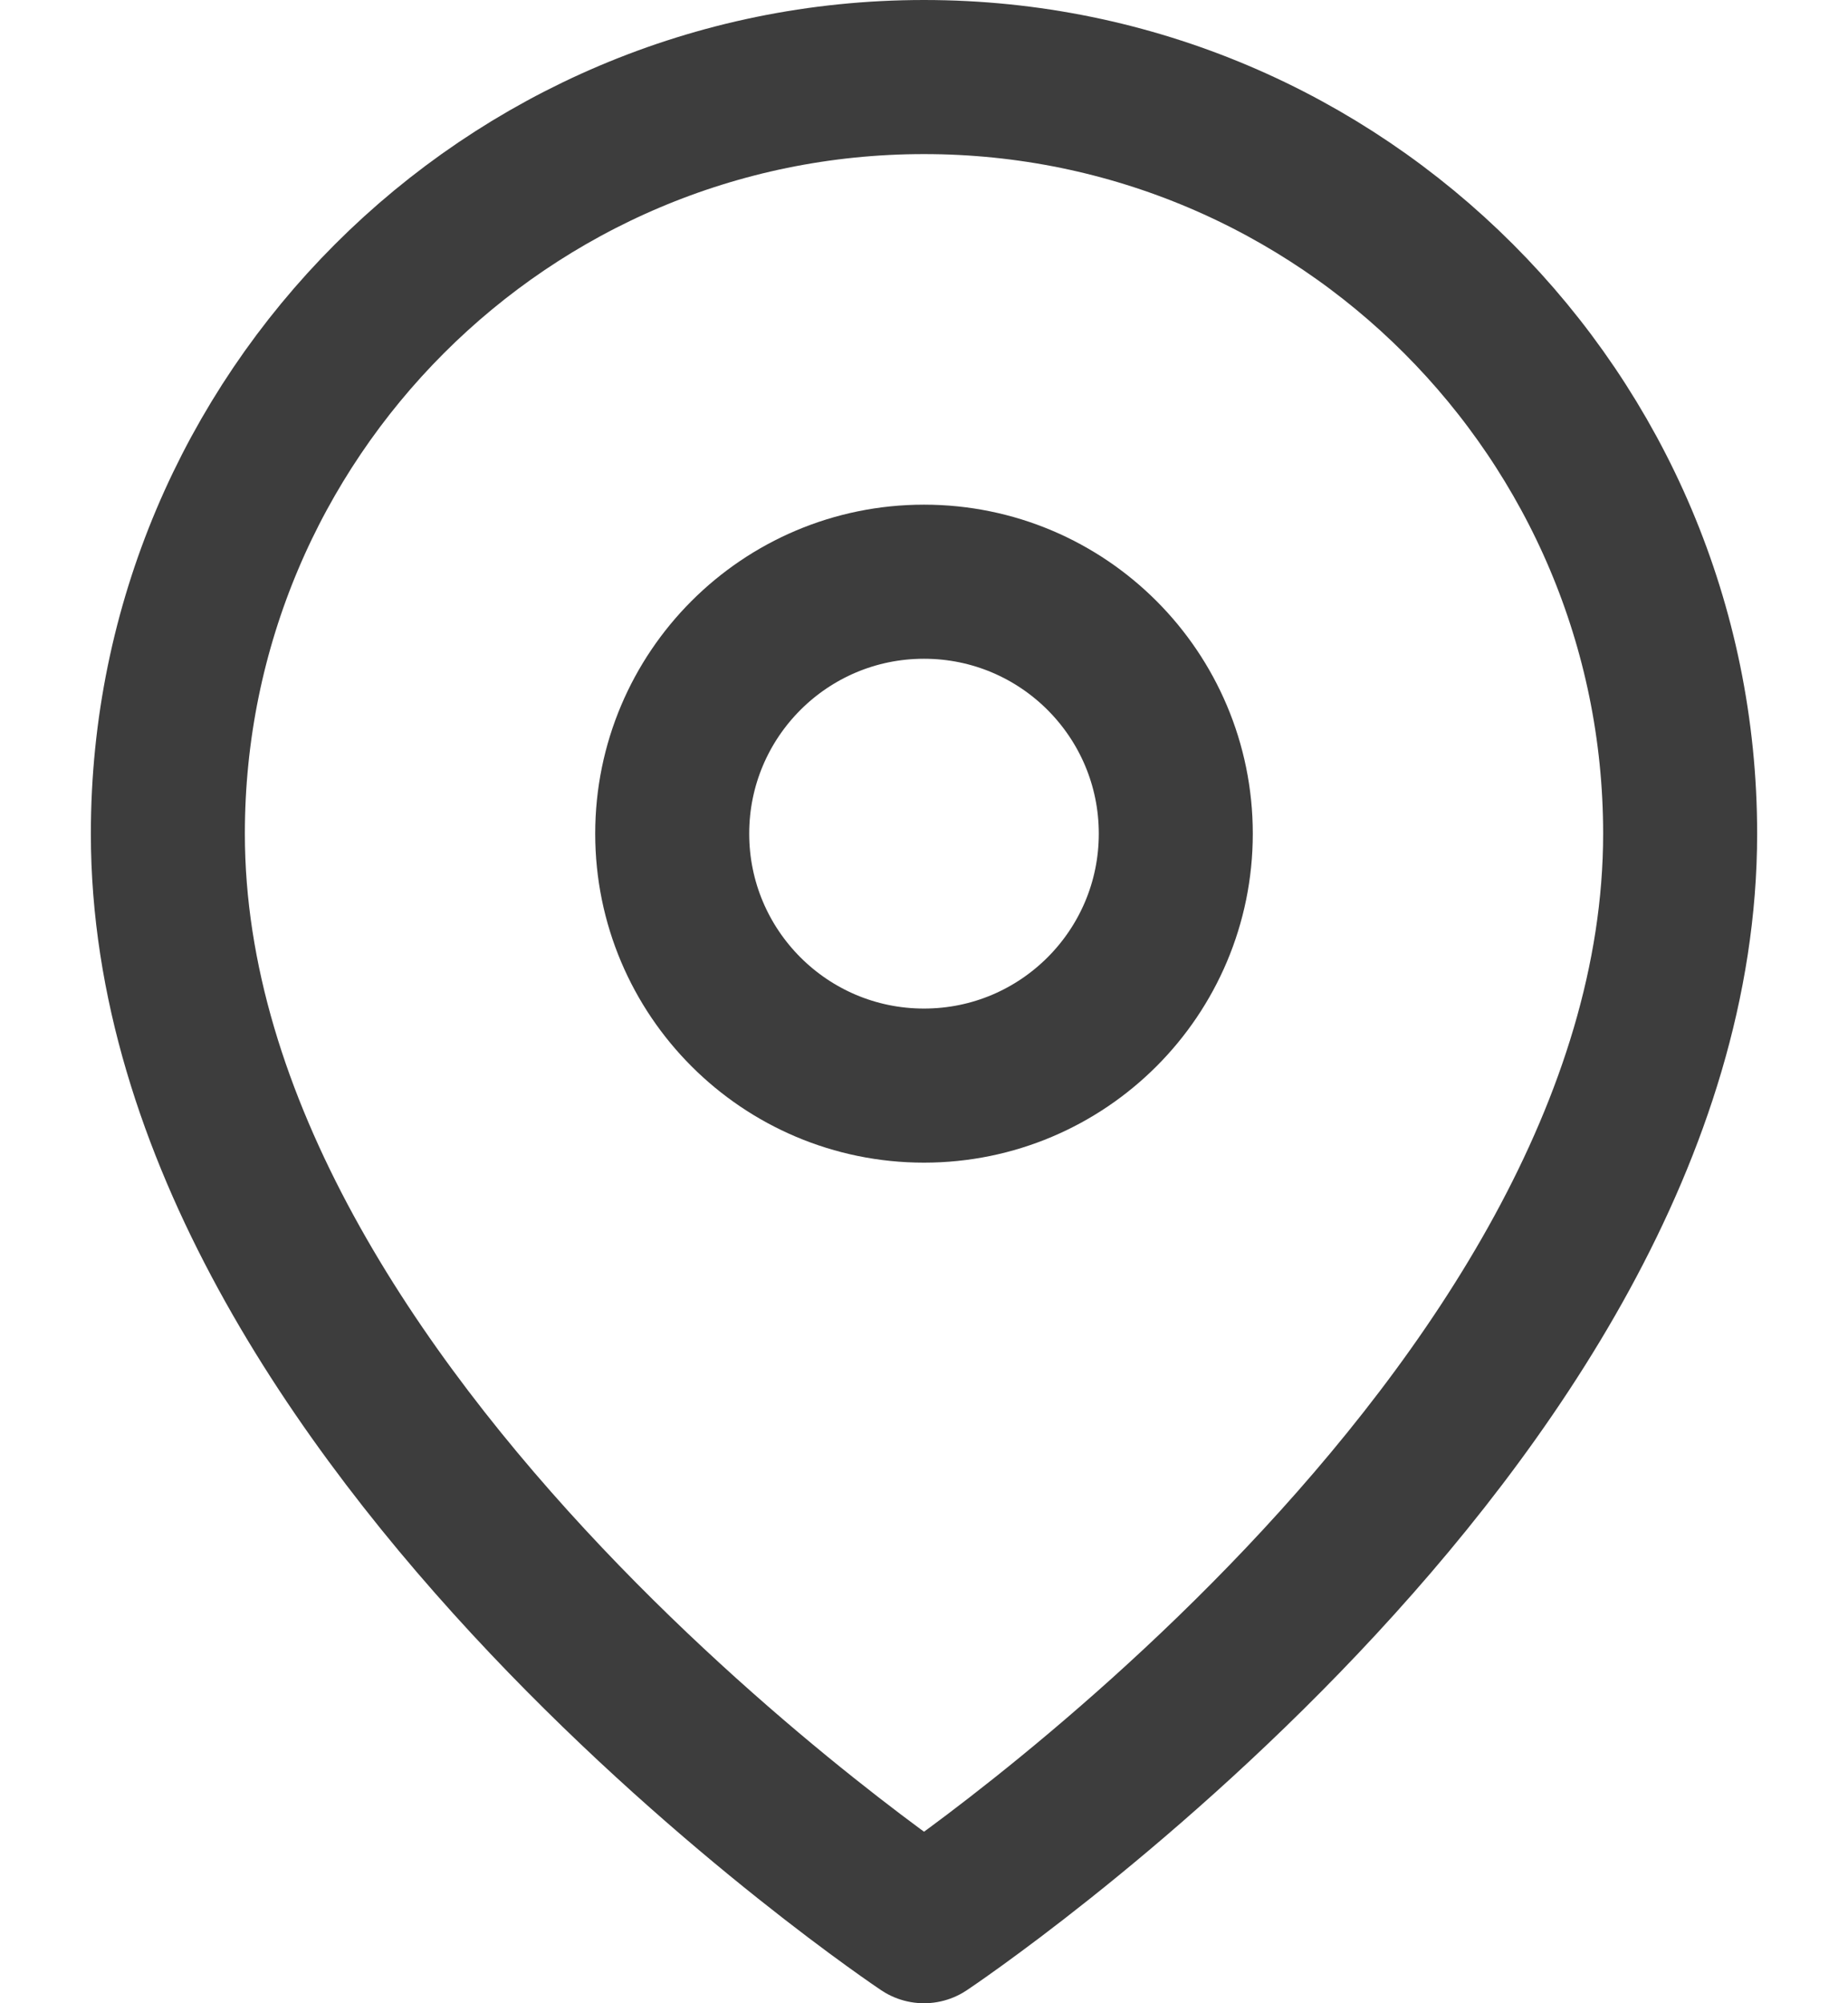 <svg xmlns="http://www.w3.org/2000/svg" id="Calque_2" data-name="Calque 2" viewBox="0 0 24 26"><defs><style>      .cls-1 {        fill: rgba(253, 253, 253, 0);      }      .cls-2 {        fill: none;        stroke: #3d3d3d;        stroke-linecap: round;        stroke-linejoin: round;        stroke-width: 2px;      }    </style></defs><g id="Calque_1-2" data-name="Calque 1"><g id="Icon_ICON_feather_map-pin_SIZE_LARGE_STYLE_STYLE1_" data-name="Icon ICON feather map-pin SIZE LARGE STYLE STYLE1 "><rect id="Area_ICON:feather_map-pin_SIZE:LARGE_STYLE:STYLE1_" data-name="Area ICON:feather map-pin SIZE:LARGE STYLE:STYLE1 " class="cls-1" y="1" width="24" height="24"></rect><g id="Icon"><path id="_2b139ef3-90fd-4717-8902-1769e5e56216" data-name=" 2b139ef3-90fd-4717-8902-1769e5e56216" class="cls-2" d="M21.82,10.82c0,7.64-9.82,14.18-9.82,14.18,0,0-9.82-6.55-9.82-14.18C2.18,5.4,6.58,1,12,1s9.82,4.4,9.82,9.82Z"></path><circle id="_848e375d-9a5e-4d2c-ada4-8432c7424a10" data-name=" 848e375d-9a5e-4d2c-ada4-8432c7424a10" class="cls-2" cx="12" cy="10.82" r="3.27"></circle></g></g></g></svg>